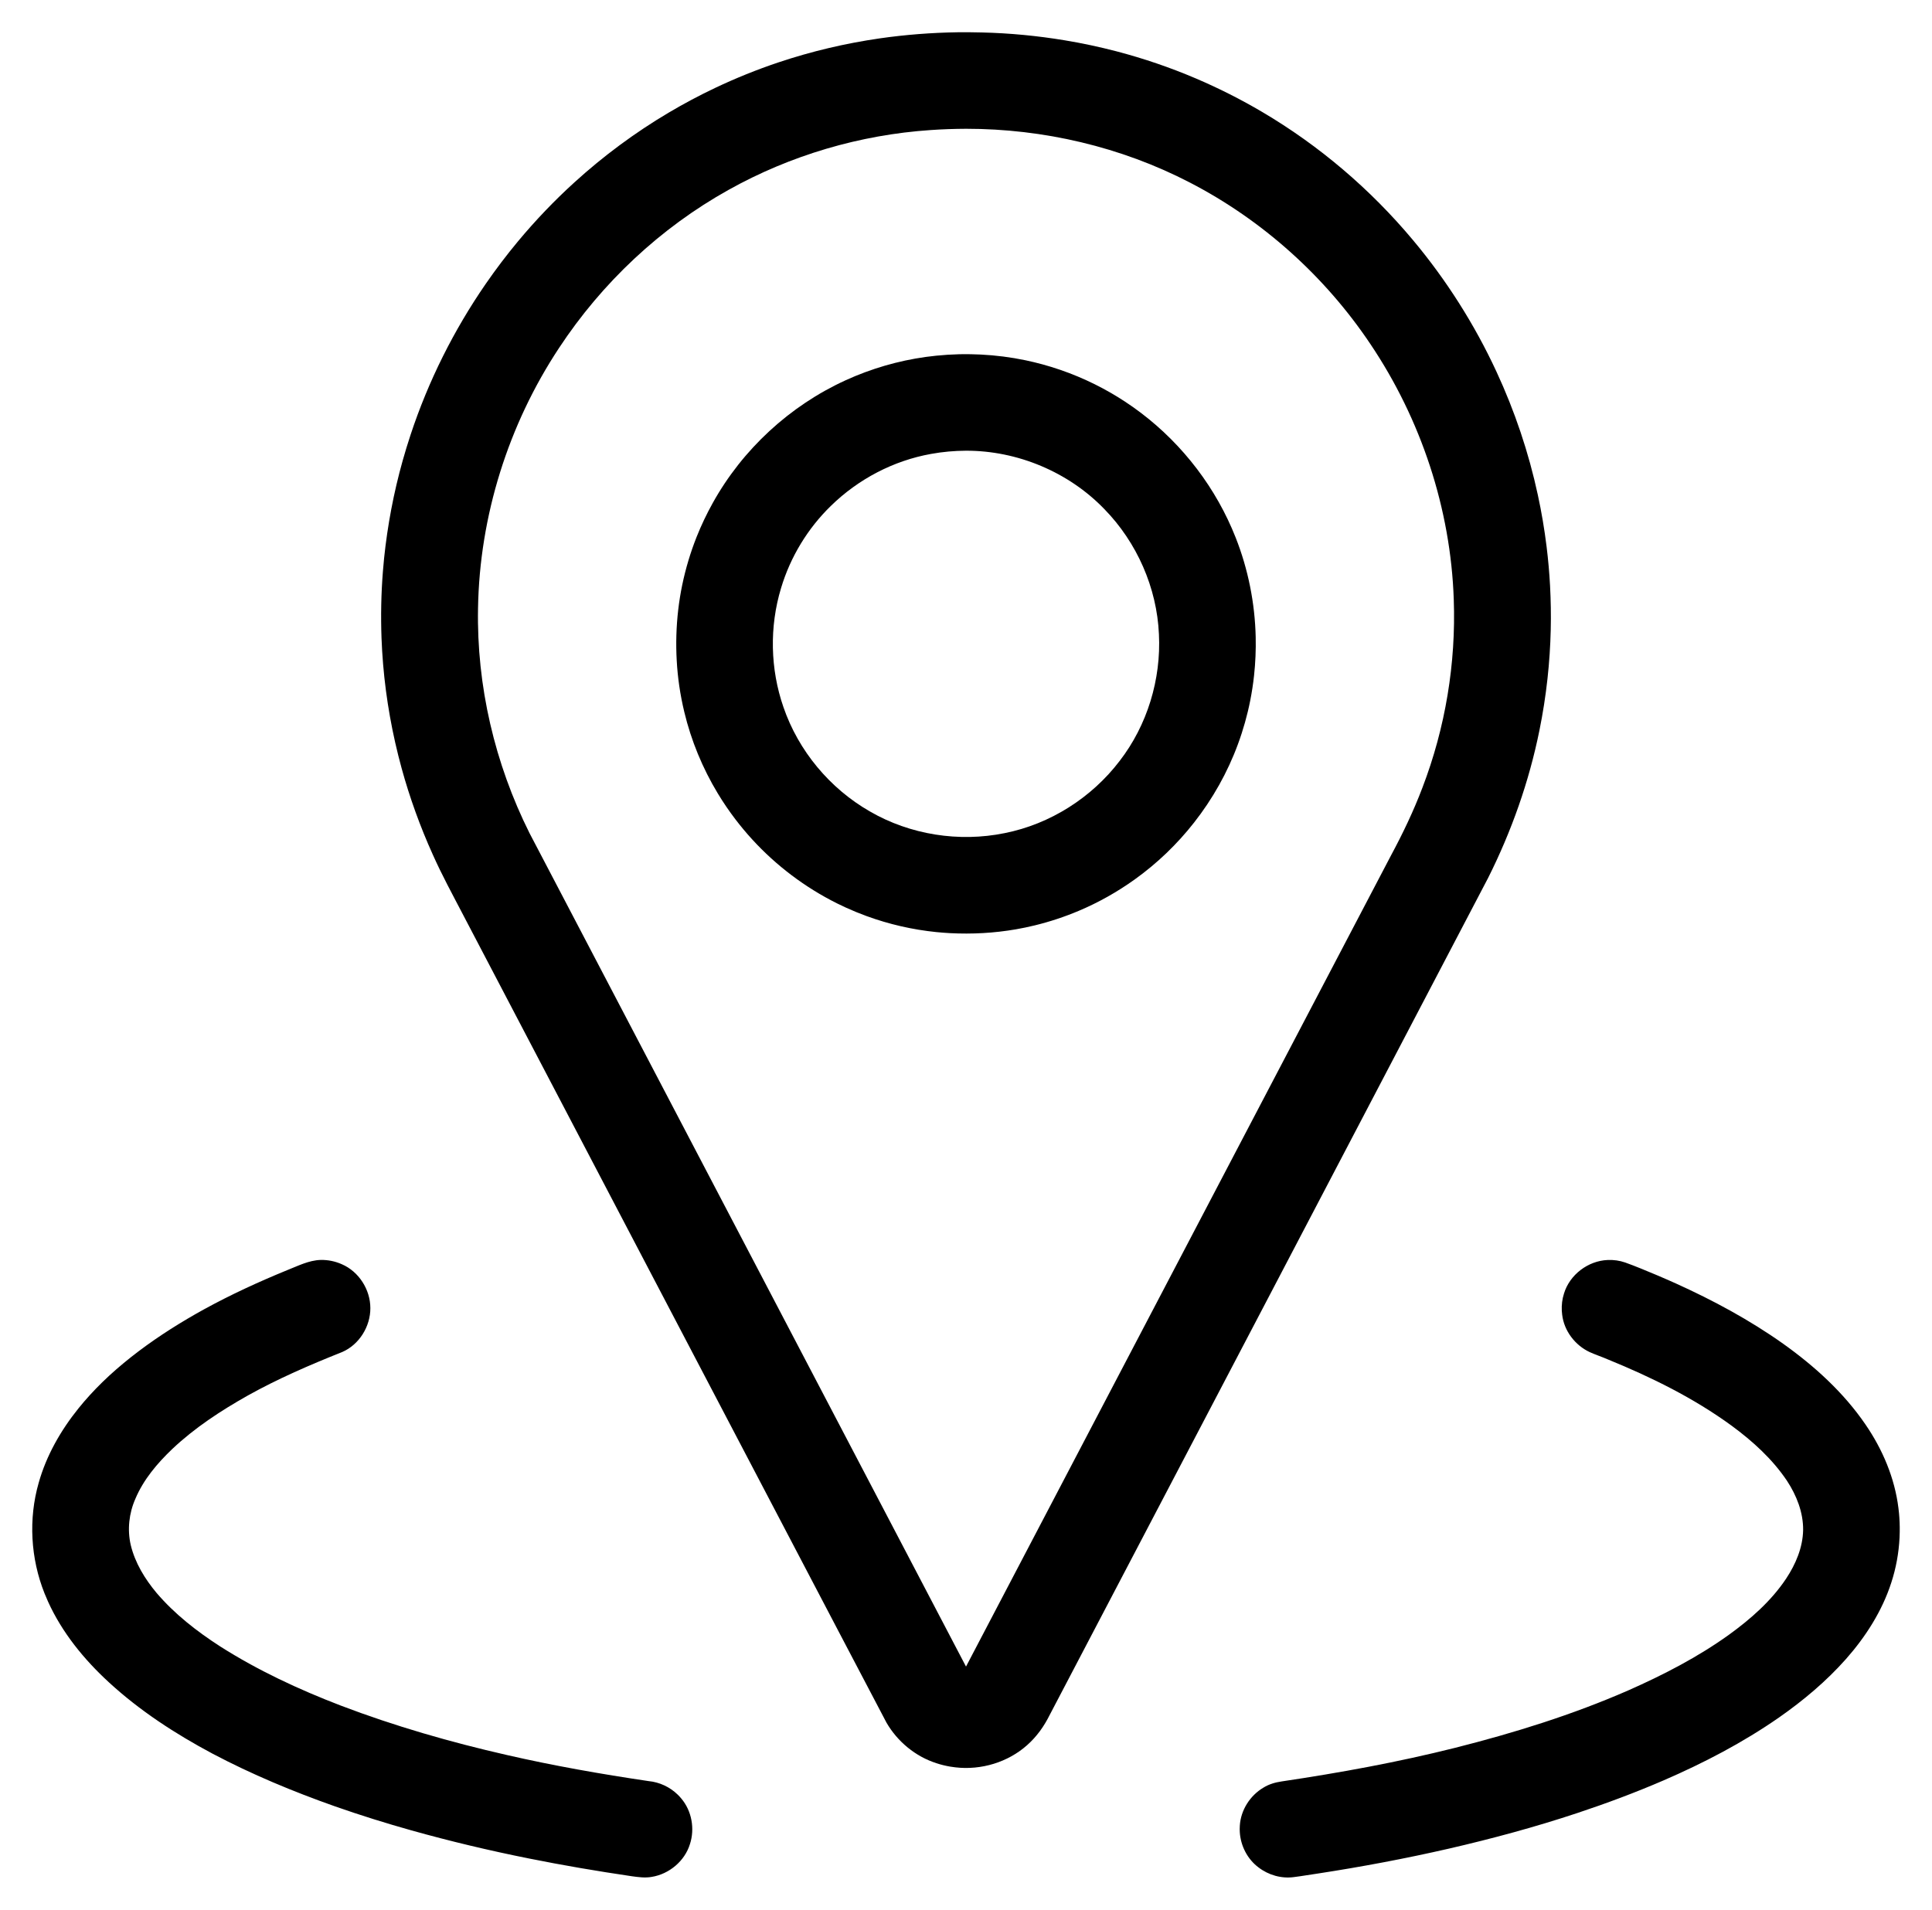 <?xml version="1.0" encoding="UTF-8" standalone="no"?>
<svg
   width="900pt"
   height="889.779pt"
   version="1.1"
   viewBox="0 0 900 889.779"
   id="svg10"
   sodipodi:docname="opportunity_location.svg"
   inkscape:version="1.3.2 (091e20e, 2023-11-25, custom)"
   xmlns:inkscape="http://www.inkscape.org/namespaces/inkscape"
   xmlns:sodipodi="http://sodipodi.sourceforge.net/DTD/sodipodi-0.dtd"
   xmlns="http://www.w3.org/2000/svg"
   xmlns:svg="http://www.w3.org/2000/svg">
  <defs
     id="defs14" />
  <sodipodi:namedview
     id="namedview12"
     pagecolor="#ffffff"
     bordercolor="#000000"
     borderopacity="0.25"
     inkscape:showpageshadow="2"
     inkscape:pageopacity="0.0"
     inkscape:pagecheckerboard="0"
     inkscape:deskcolor="#d1d1d1"
     inkscape:document-units="pt"
     showgrid="false"
     inkscape:zoom="0.518125"
     inkscape:cx="316.52593"
     inkscape:cy="581.90591"
     inkscape:window-width="1920"
     inkscape:window-height="1009"
     inkscape:window-x="1912"
     inkscape:window-y="-8"
     inkscape:window-maximized="1"
     inkscape:current-layer="g8" />
  <g
     fill="#000000"
     fill-rule="evenodd"
     id="g8"
     transform="translate(-149.996,-150)">
    <path
       id="path2"
       d="m 596.035,165.037 c -12.127,0.184 -24.259,1.123 -36.211,2.84 -16.058,2.323 -31.796,6.03 -47.203,11.193 -9.993,3.348 -19.899,7.343 -29.466,11.887 -7.381,3.497 -14.655,7.371 -21.719,11.562 -15.574,9.219 -30.386,20.204 -43.795,32.403 -9.404,8.538 -18.195,17.746 -26.325,27.503 -5.225,6.281 -10.281,12.939 -14.966,19.717 -14.923,21.6 -26.835,45.419 -35.078,70.394 -1.319,3.958 -2.576,8.128 -3.712,12.147 -4.173,14.866 -7.043,30.093 -8.643,45.449 -0.182,1.915 -0.375,4.036 -0.541,6.031 -0.83,10.364 -1.026,20.688 -0.656,31.098 0.153,4.031 0.399,8.211 0.747,12.29 0.674,8.077 1.757,16.308 3.179,24.293 1.449,8.144 3.265,16.169 5.448,24.134 3.737,13.628 8.655,27.235 14.497,40.163 4.215,9.46 9.149,18.527 13.941,27.722 58.37,111.512 116.801,222.992 175.224,334.476 7.403,14.094 14.771,28.208 22.197,42.289 5.125,8.845 13.526,15.789 23.288,18.903 2.063,0.691 4.185,1.199 6.327,1.573 0.686,0.107 1.678,0.265 2.488,0.348 11.968,1.41 24.524,-2.355 33.514,-10.436 4.366,-3.874 7.804,-8.702 10.384,-13.92 68.095,-130.01 136.235,-259.998 204.262,-390.045 10.908,-21.746 19.068,-44.859 23.903,-68.727 1.617,-7.985 2.868,-15.961 3.755,-24.072 0.83,-7.544 1.343,-15.257 1.515,-22.847 0.163,-6.826 0.04,-13.679 -0.313,-20.448 -0.331,-6.139 -0.866,-12.148 -1.615,-18.249 -0.98,-8.002 -2.363,-16.186 -4.075,-24.072 -4.245,-19.727 -10.764,-39.117 -19.283,-57.475 -10.167,-21.964 -23.337,-42.735 -38.942,-61.359 -19.785,-23.651 -43.586,-43.95 -70.151,-59.617 -9.929,-5.863 -20.309,-11.1 -30.901,-15.619 -12,-5.125 -24.329,-9.319 -36.951,-12.637 -7.891,-2.059 -16.056,-3.812 -24.174,-5.15 -6.255,-1.038 -12.75,-1.89 -19.059,-2.491 -6.502,-0.622 -13.073,-1.014 -19.544,-1.165 -3.781,-0.099 -7.564,-0.128 -11.346,-0.088 z M 599.994,210 c 36.09,-0.012 72.248,8.429 104.315,25.069 33.758,17.47 62.915,43.658 84.064,75.229 23.583,35.071 37.415,76.742 38.841,119.021 1.062,29.789 -3.913,59.78 -14.577,87.617 -4.136,10.924 -9.188,21.477 -14.722,31.757 C 754.32,631.835 710.79,715.013 667.221,798.17 644.814,840.948 622.406,883.725 600,926.504 532.215,797.076 464.43,667.648 396.677,538.203 380.49,505.83 371.985,469.563 372.682,433.345 c 0.723,-42.887 14.082,-85.417 37.717,-121.188 19.971,-30.351 47.194,-55.969 78.952,-73.669 28.824,-16.125 61.27,-25.688 94.219,-27.896 5.465,-0.388 10.945,-0.566 16.424,-0.591 z" />
    <path
       id="path4"
       d="m 596.82,315.049 c -3.577,0.095 -7.171,0.317 -10.667,0.674 -12.96,1.298 -25.716,4.539 -37.755,9.502 -1.398,0.588 -3,1.274 -4.456,1.944 -26.035,11.873 -48.099,32.246 -61.971,57.277 -2.81,5.055 -5.302,10.295 -7.464,15.72 -1.447,3.656 -2.693,7.224 -3.815,10.977 -2.263,7.562 -3.862,15.223 -4.762,23.048 -0.904,7.771 -1.131,15.77 -0.689,23.583 0.206,3.891 0.62,7.929 1.175,11.782 0.597,4.098 1.398,8.216 2.352,12.174 3.178,13.292 8.498,26.204 15.602,37.951 2.473,4.112 5.259,8.197 8.204,12.062 2.406,3.151 5.091,6.385 7.843,9.379 11.181,12.229 24.635,22.364 39.456,29.77 1.29,0.626 2.792,1.354 4.179,1.988 3.182,1.448 6.434,2.78 9.658,3.958 10.461,3.816 21.397,6.326 32.476,7.449 2.011,0.2 4.342,0.378 6.348,0.49 10.269,0.539 20.6,-0.029 30.734,-1.785 2.869,-0.505 5.89,-1.123 8.782,-1.837 6.9,-1.677 13.897,-3.993 20.436,-6.757 9.207,-3.874 18.041,-8.859 26.107,-14.645 10.398,-7.451 19.722,-16.391 27.615,-26.457 8.617,-10.972 15.653,-23.426 20.478,-36.597 2.441,-6.616 4.387,-13.538 5.732,-20.385 0.764,-3.894 1.347,-7.679 1.771,-11.621 0.641,-5.973 0.891,-11.868 0.757,-17.87 -0.35,-15.737 -3.511,-31.659 -9.35,-46.402 -1.113,-2.805 -2.345,-5.65 -3.608,-8.295 -10.58,-22.27 -27.377,-41.535 -47.999,-55.049 -2.116,-1.389 -4.22,-2.694 -6.332,-3.912 -10.056,-5.838 -20.879,-10.35 -32.096,-13.412 -2.467,-0.676 -5.225,-1.339 -7.727,-1.865 -6.919,-1.454 -13.954,-2.346 -21.016,-2.697 -1.393,-0.061 -3.024,-0.126 -4.509,-0.148 -1.83,-0.037 -3.661,-0.031 -5.491,0.005 z M 599.994,360 c 23.95,-0.062 47.78,9.923 64.421,27.168 15.168,15.51 24.512,36.651 25.456,58.351 1.056,20.995 -5.425,42.354 -18.295,59.014 -13.058,17.145 -32.415,29.457 -53.587,33.647 -21.218,4.331 -44.003,0.78 -62.756,-10.104 -18.657,-10.682 -33.298,-28.24 -40.275,-48.591 -6.176,-17.761 -6.576,-37.467 -1.124,-55.464 4.333,-14.494 12.425,-27.839 23.283,-38.374 12.703,-12.41 29.113,-21.04 46.618,-24.158 5.363,-0.979 10.808,-1.465 16.259,-1.49 z" />
    <path
       id="path6"
       d="m 299.4,737.039 c -5.593,0.155 -10.643,2.822 -15.747,4.809 -13.151,5.388 -26.023,11.303 -38.495,18.135 -5.354,2.946 -10.505,5.986 -15.684,9.28 -10.082,6.437 -19.74,13.579 -28.566,21.666 -0.986,0.936 -2.165,2.017 -3.199,3.037 -3.966,3.867 -7.694,7.93 -11.147,12.216 -8.264,10.269 -14.964,21.959 -18.541,34.699 -4.83,16.826 -3.776,35.218 2.7,51.463 0.486,1.22 1.09,2.648 1.67,3.928 6.546,14.416 16.737,26.908 28.337,37.567 14.416,13.26 30.963,24.008 48.209,33.202 18.358,9.71 37.636,17.715 57.177,24.612 11.713,4.109 23.519,7.794 35.461,11.152 18.066,5.065 36.43,9.435 54.866,13.122 15.864,3.186 31.823,5.898 47.852,8.259 3.003,0.412 6.222,0.868 9.298,0.307 8.12,-1.304 15.371,-7.351 17.799,-15.257 2.355,-7.165 0.862,-15.507 -4.038,-21.279 -0.552,-0.663 -1.064,-1.213 -1.627,-1.762 -3.653,-3.579 -8.538,-5.861 -13.632,-6.338 -22.151,-3.277 -44.22,-7.159 -66.049,-12.166 -26.235,-5.983 -52.169,-13.442 -77.325,-23.024 -19.501,-7.493 -38.561,-16.35 -56.208,-27.586 -10.859,-7.011 -21.194,-15.058 -29.608,-24.931 -5.44,-6.518 -10.016,-13.997 -12.012,-22.321 -1.644,-7.151 -0.796,-14.793 2.166,-21.489 3.763,-8.954 10.169,-16.494 17.123,-23.15 10.507,-9.944 22.702,-17.905 35.267,-24.987 14.113,-7.872 28.979,-14.283 43.974,-20.263 7.915,-3.434 13.145,-11.899 13.099,-20.468 8.1e-4,-8.608 -5.359,-17.037 -13.309,-20.44 -3.072,-1.369 -6.445,-2.06 -9.809,-1.99 z m 599.531,0.027 c -9.117,0.351 -17.7,6.828 -20.355,15.588 -0.839,2.593 -1.17,5.342 -1.035,8.062 0.022,0.439 0.083,1.239 0.17,1.818 0.867,7.531 6.005,14.26 12.828,17.447 2.808,1.261 5.741,2.22 8.563,3.452 20.187,8.235 39.919,17.964 57.575,30.852 9.795,7.207 18.982,15.526 25.784,25.683 4.436,6.778 7.583,14.697 7.502,22.895 -0.146,8.166 -3.471,15.945 -7.922,22.67 -6.964,10.439 -16.538,18.825 -26.634,26.141 -14.533,10.441 -30.517,18.677 -46.849,25.906 -26.029,11.388 -53.248,19.839 -80.768,26.791 -26.611,6.675 -53.63,11.61 -80.757,15.644 -2.971,0.436 -5.914,1.284 -8.477,2.887 -6.25,3.689 -10.59,10.51 -11.007,17.787 -0.075,1.032 -0.067,2.141 -0.002,3.045 0.411,6.322 3.553,12.462 8.639,16.287 4.675,3.627 10.802,5.395 16.684,4.545 3.682,-0.451 7.332,-1.123 11.006,-1.633 20.472,-3.141 40.855,-6.975 61.038,-11.601 20.117,-4.636 40.186,-10.055 59.786,-16.564 13.599,-4.511 27.151,-9.573 40.303,-15.258 18.744,-8.121 36.903,-17.587 53.704,-29.27 11.343,-7.925 22.035,-16.884 31.222,-27.26 9.105,-10.285 16.837,-22.34 21.099,-35.58 2.217,-6.764 3.493,-13.828 3.852,-20.935 0.032,-0.763 0.072,-1.832 0.082,-2.713 0.054,-2.9 -0.065,-5.803 -0.33,-8.691 -0.08,-0.651 -0.164,-1.623 -0.269,-2.397 -1.722,-14.018 -7.393,-27.352 -15.346,-38.95 -10.179,-14.9 -23.723,-27.197 -38.352,-37.626 -15.645,-11.101 -32.61,-20.23 -50.068,-28.131 -2.901,-1.292 -5.95,-2.641 -8.888,-3.878 -4.856,-2.024 -9.703,-4.087 -14.659,-5.856 -2.611,-0.902 -5.363,-1.279 -8.121,-1.158 z" />
  </g>
</svg>
